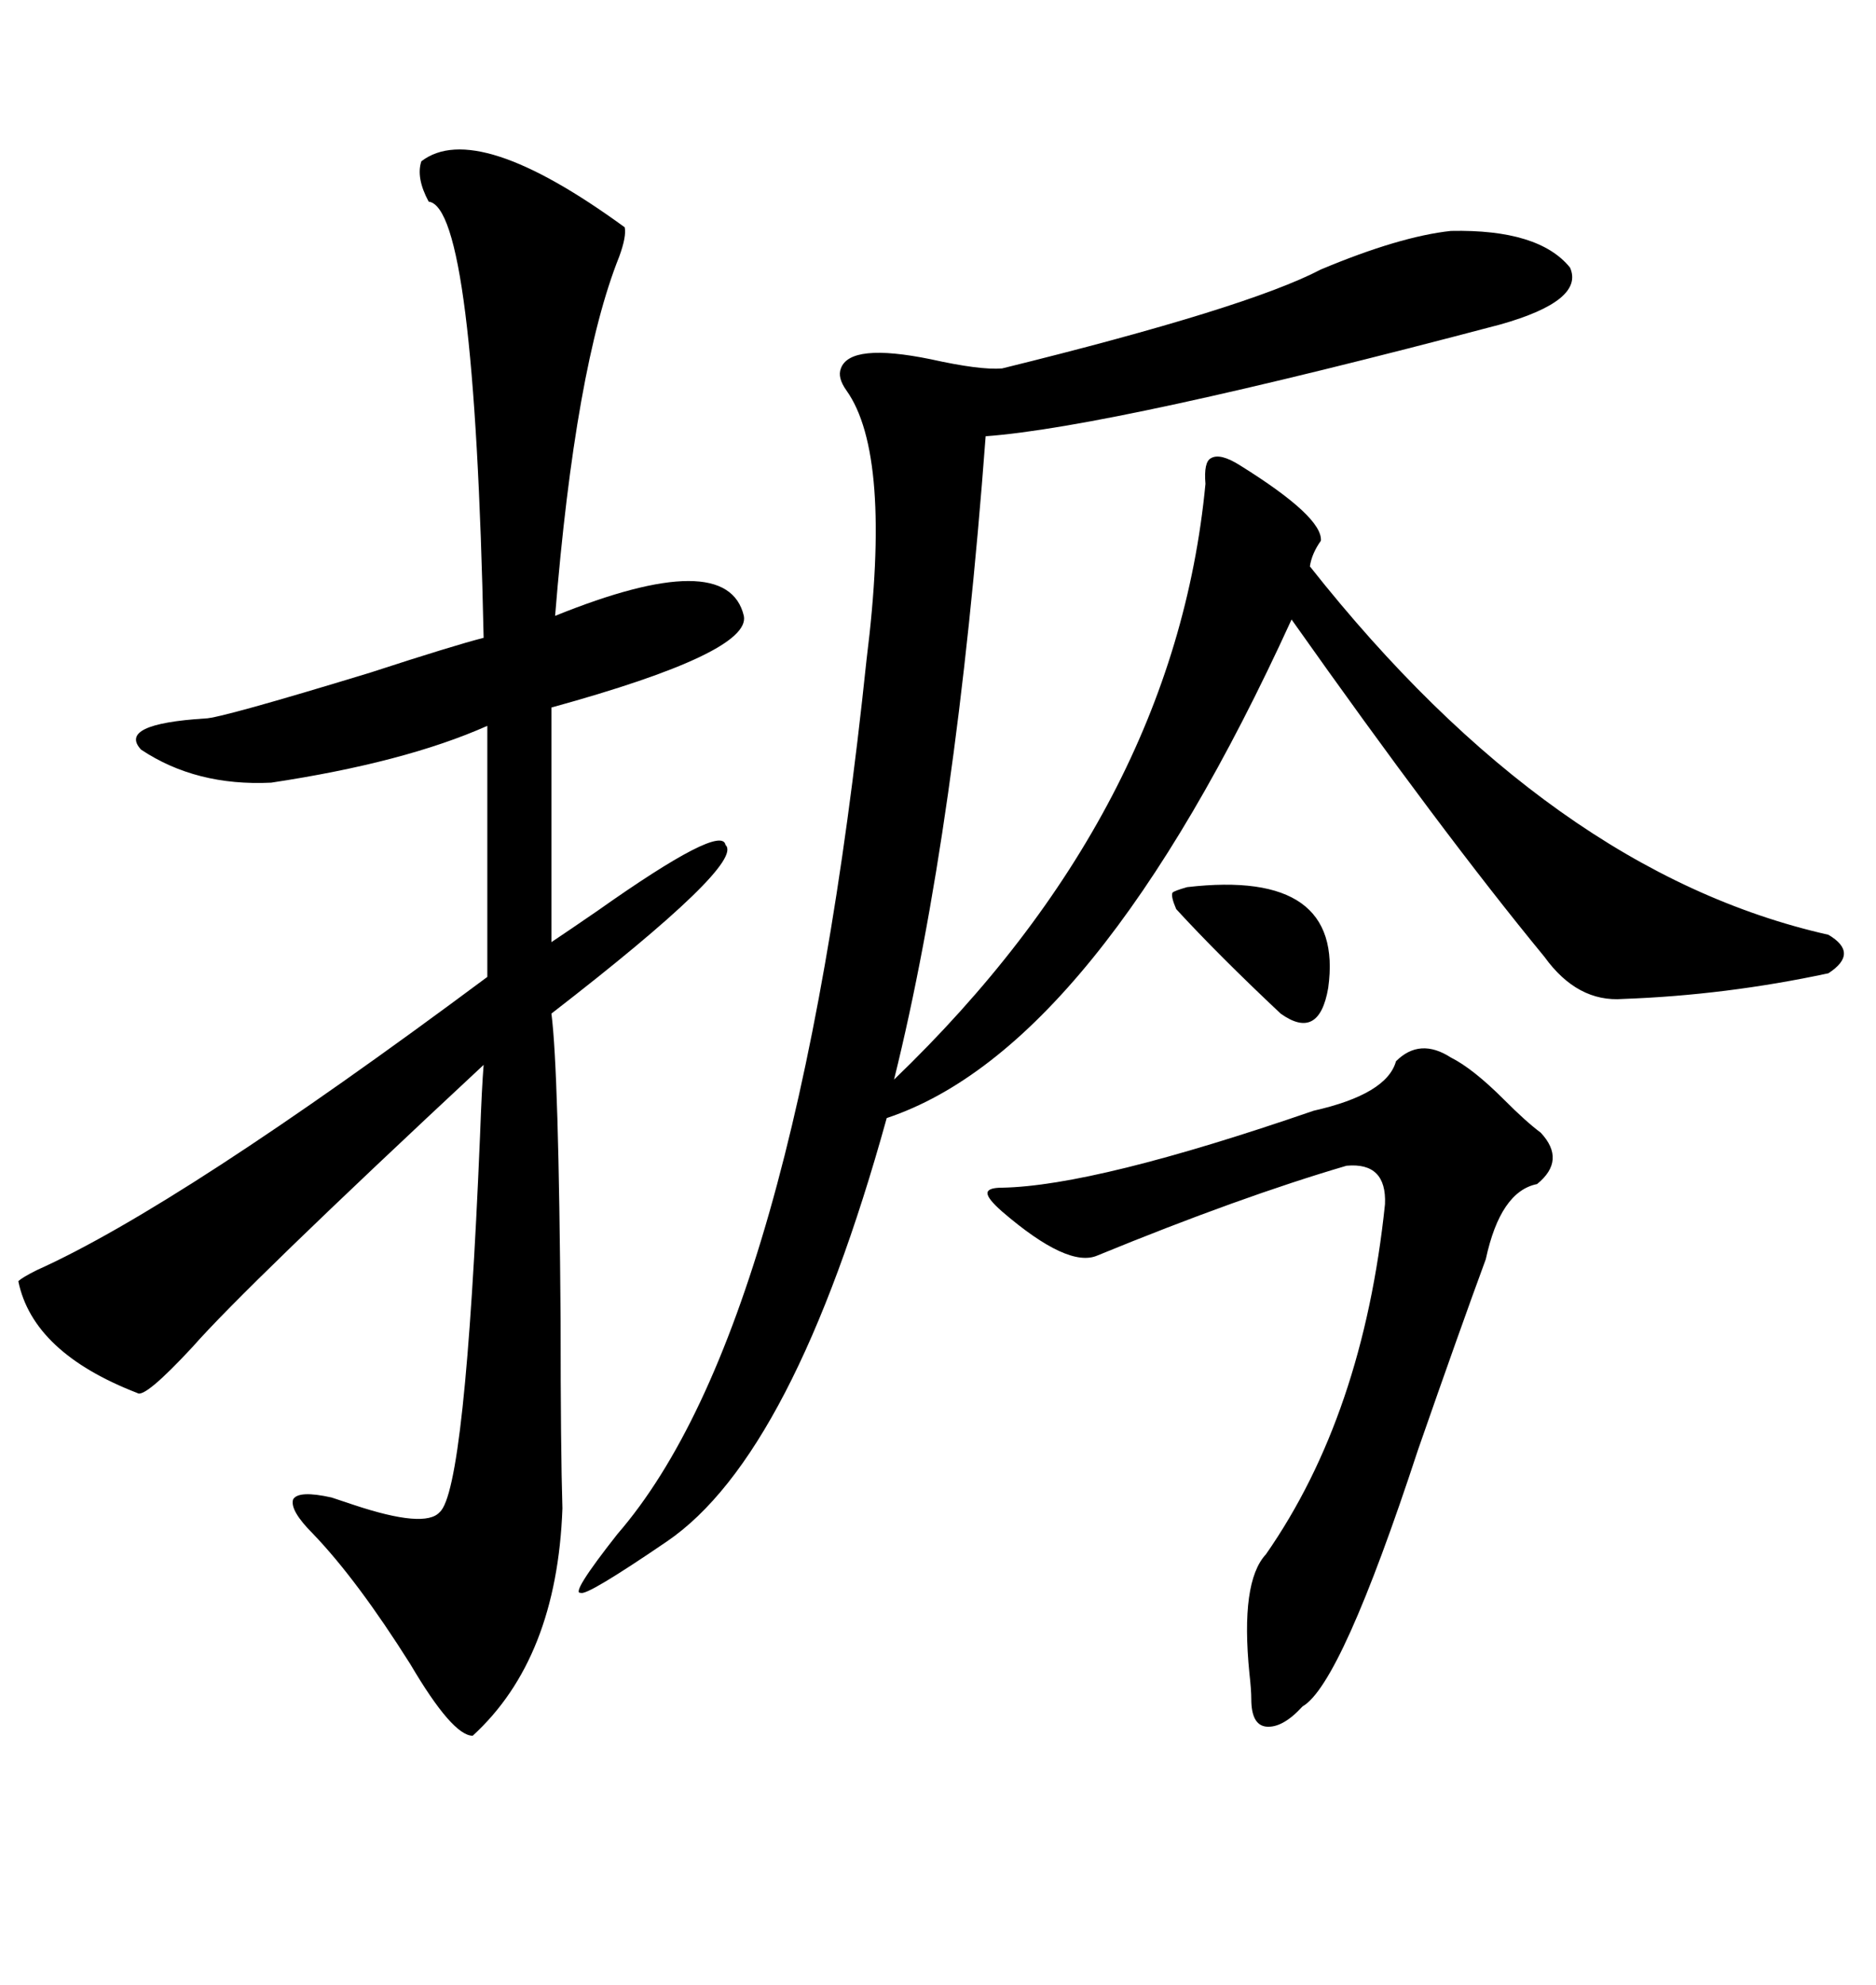 <svg xmlns="http://www.w3.org/2000/svg" xmlns:xlink="http://www.w3.org/1999/xlink" width="300" height="317.285"><path d="M232.03 36.91L232.03 36.91Q246.09 36.62 251.07 42.77L251.07 42.77Q253.42 48.05 239.94 51.86L239.94 51.86Q177.83 68.26 157.62 69.73L157.62 69.73Q152.93 132.42 142.97 172.56L142.97 172.56Q187.79 129.49 192.77 77.34L192.77 77.34Q192.48 73.83 193.65 73.24L193.65 73.24Q195.12 72.36 198.34 74.41L198.34 74.41Q211.52 82.62 211.23 86.43L211.23 86.43Q209.77 88.48 209.47 90.53L209.47 90.53Q248.14 139.45 292.38 149.41L292.38 149.41Q297.36 152.34 292.38 155.57L292.38 155.57Q275.98 159.08 259.57 159.67L259.57 159.67Q252.25 160.25 246.97 152.93L246.97 152.93Q230.57 133.01 206.54 99.02L206.54 99.02Q175.20 167.58 141.80 178.71L141.80 178.71Q126.86 232.62 106.64 246.39L106.64 246.39Q93.75 255.18 92.87 254.59L92.87 254.59Q91.11 254.88 98.73 245.21L98.73 245.21Q127.44 212.11 138.57 105.47L138.57 105.47Q142.68 72.66 135.35 62.40L135.35 62.40Q133.89 60.35 134.47 58.89L134.47 58.89Q135.94 54.79 148.83 57.42L148.83 57.42Q156.74 59.18 160.25 58.89L160.25 58.89Q199.51 49.22 211.23 43.07L211.23 43.07Q223.83 37.79 232.03 36.91ZM67.38 25.78L67.38 25.78Q76.17 19.04 99.90 36.33L99.90 36.33Q100.20 37.79 99.02 41.02L99.02 41.02Q91.99 58.59 88.77 98.44L88.77 98.44Q116.31 87.30 118.95 98.44L118.95 98.44Q120.12 104.30 88.18 113.09L88.18 113.09L88.18 150.59Q90.82 148.83 95.51 145.61L95.51 145.61Q115.43 131.54 116.02 135.06L116.02 135.06Q119.24 137.99 88.18 162.01L88.18 162.01Q89.36 171.09 89.65 211.23L89.65 211.23Q89.65 231.74 89.94 241.11L89.94 241.11Q89.06 265.14 75.59 277.44L75.59 277.44Q72.36 277.44 65.63 266.02L65.63 266.02Q57.13 252.54 50.10 245.21L50.10 245.21Q46.29 241.41 46.88 239.65L46.88 239.65Q47.75 238.18 53.03 239.36L53.03 239.36Q53.91 239.65 56.54 240.53L56.54 240.53Q67.97 244.34 70.31 241.70L70.31 241.70Q74.41 238.18 76.76 181.64L76.76 181.64Q77.05 173.73 77.34 170.21L77.34 170.21Q39.26 205.66 30.76 215.33L30.76 215.33Q23.14 223.54 21.97 222.66L21.97 222.66Q5.27 216.21 2.93 204.79L2.93 204.79Q3.52 204.20 5.86 203.03L5.86 203.03Q28.71 192.77 77.93 156.15L77.93 156.15L77.93 116.02Q64.75 121.88 43.36 125.10L43.36 125.10Q31.35 125.68 22.56 119.82L22.56 119.82Q18.75 115.72 32.81 114.84L32.81 114.84Q35.16 114.84 59.18 107.52L59.18 107.52Q72.66 103.13 77.34 101.95L77.34 101.95Q75.88 33.11 68.55 32.23L68.55 32.23Q66.50 28.42 67.38 25.78ZM232.03 169.04L232.03 169.04Q235.55 170.80 240.53 175.78L240.53 175.78Q244.04 179.30 246.39 181.05L246.39 181.05Q250.49 185.45 245.80 189.26L245.80 189.26Q239.94 190.43 237.60 201.27L237.60 201.27Q233.50 212.40 226.76 231.74L226.76 231.74Q214.45 269.24 208.30 272.75L208.30 272.75Q205.08 276.27 202.44 275.98L202.44 275.98Q200.10 275.68 200.10 271.58L200.10 271.58Q200.10 270.12 199.80 267.48L199.80 267.48Q198.34 252.83 202.44 248.44L202.44 248.44Q217.97 226.17 221.48 192.48L221.48 192.48Q221.78 185.74 215.33 186.33L215.33 186.33Q198.34 191.31 175.49 200.68L175.49 200.68Q170.80 202.73 160.25 193.65L160.25 193.65Q157.91 191.60 157.91 190.72L157.91 190.72Q157.91 189.84 160.25 189.84L160.25 189.84Q175.20 189.55 210.06 177.54L210.06 177.54Q221.78 174.90 223.24 169.63L223.24 169.63Q227.05 165.82 232.03 169.04ZM189.84 141.80L189.84 141.80Q215.04 138.87 212.40 157.91L212.40 157.91Q210.94 166.41 204.79 162.01L204.79 162.01Q194.82 152.64 188.09 145.31L188.09 145.31Q187.21 143.26 187.50 142.68L187.50 142.68Q187.79 142.38 189.84 141.80Z"/></svg>